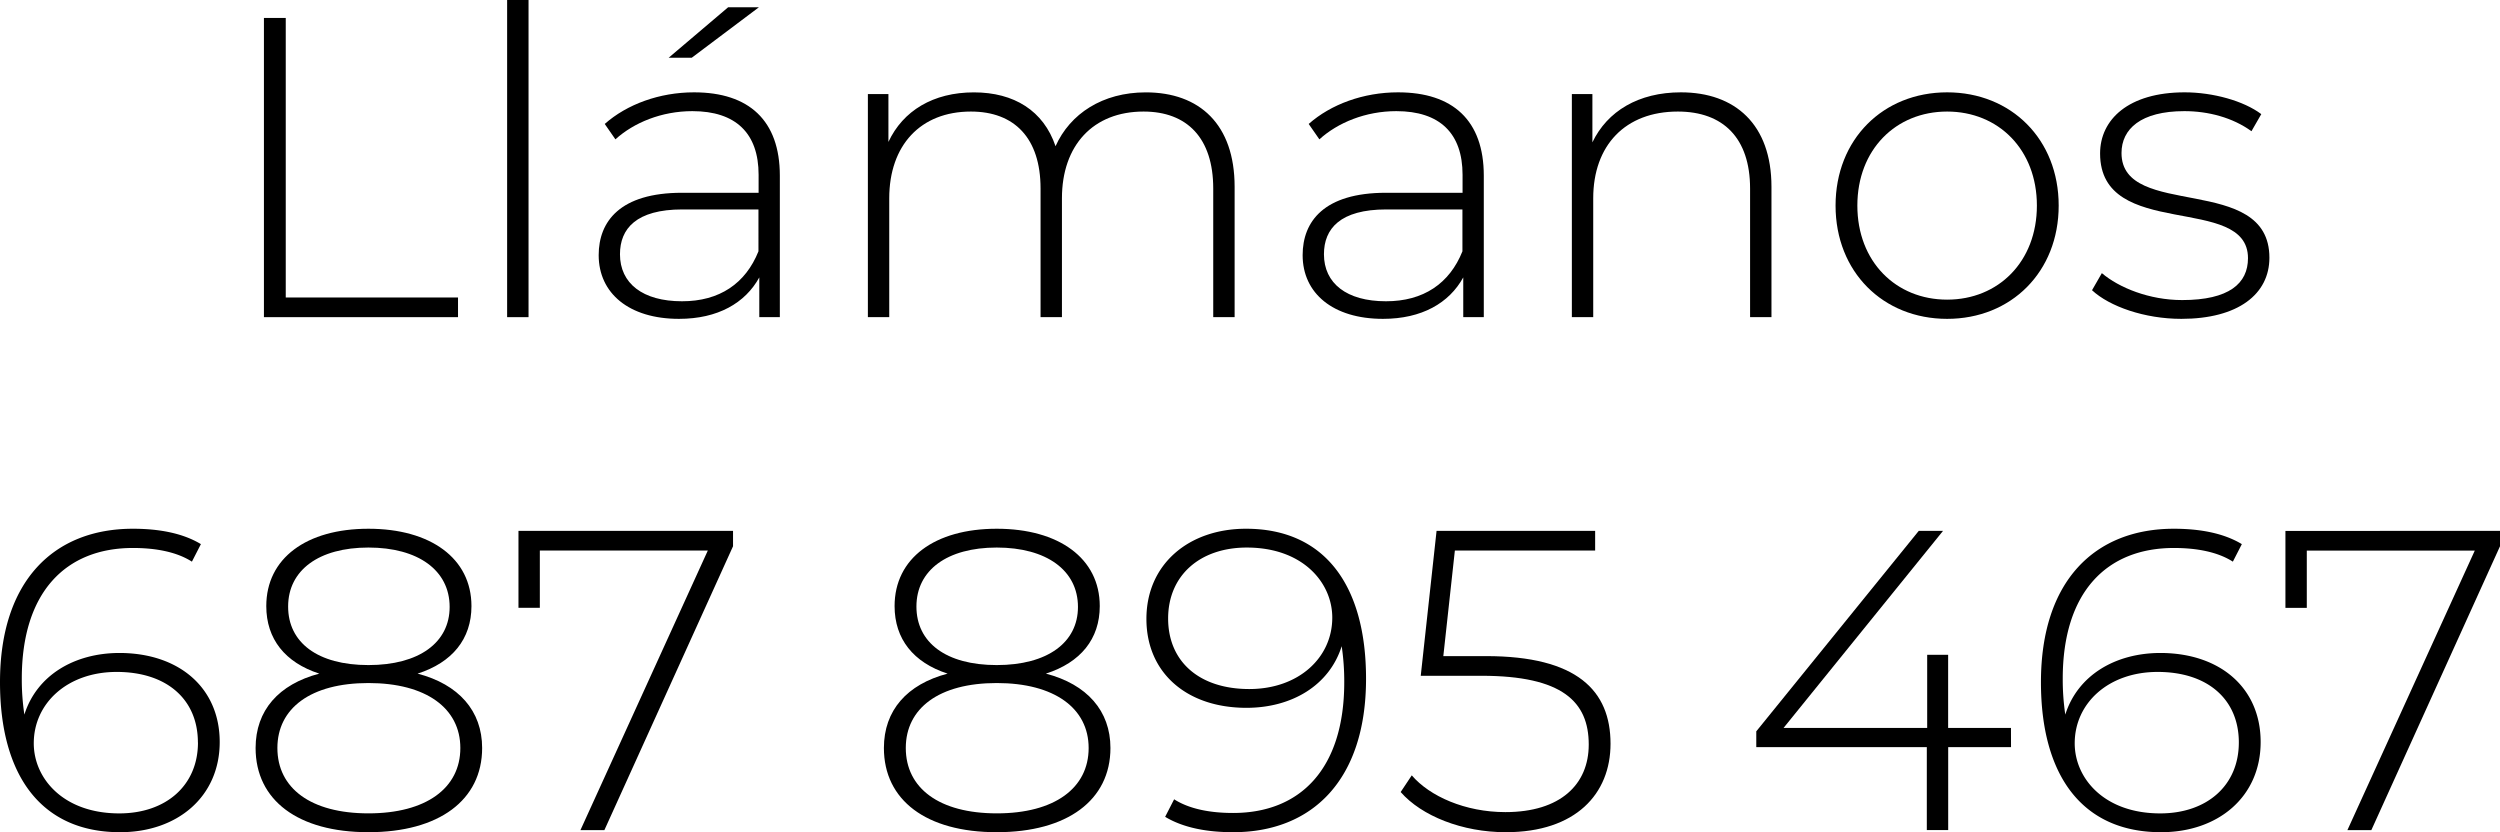 <svg xmlns="http://www.w3.org/2000/svg" viewBox="0 0 1338.61 445.6"><title>llamanosbarras 2</title><g id="Capa_2" data-name="Capa 2"><g id="Capa_1-2" data-name="Capa 1"><path d="M141.32,9.61H153V159.29h92.24v10.53H141.32Z"/><path d="M271.54,0H283V169.82H271.54Z"/><path d="M417.56,94.06v75.76h-11V148.54c-7.55,13.73-22.2,22.19-43,22.19-26.77,0-43-13.73-43-34.1,0-18.08,11.44-33.41,44.63-33.41h41V93.61c0-22.2-12.13-34.1-35.47-34.1-16.48,0-31.36,6.17-41.2,15.1l-5.72-8.24c11.9-10.53,29.3-16.93,47.83-16.93C401.08,49.44,417.56,64.54,417.56,94.06Zm-11.45,40.51V112.14H365.38c-24.72,0-33.42,10.3-33.42,24,0,15.56,12.13,25.17,33.19,25.17C385.29,161.35,399.25,151.74,406.11,134.57ZM370.41,30.9H358.05l31.81-27h16.48Z"/><path d="M661.07,100v69.81H649.62V100.93c0-27-14-41.2-37.3-41.2-27,0-43.71,18.09-43.71,46.46v63.63H557.16V100.93c0-27-14-41.2-37.3-41.2-27,0-43.72,18.09-43.72,46.46v63.63H464.7V50.35h11V76c7.78-16.7,24-26.54,45.77-26.54,21.51,0,37.3,9.84,43.71,28.83,7.78-17.39,25.18-28.83,48.29-28.83C642.3,49.44,661.07,66.6,661.07,100Z"/><path d="M794.49,94.06v75.76h-11V148.54c-7.55,13.73-22.2,22.19-43,22.19-26.78,0-43-13.73-43-34.1,0-18.08,11.45-33.41,44.63-33.41h41V93.61c0-22.2-12.13-34.1-35.47-34.1-16.48,0-31.36,6.17-41.2,15.1l-5.72-8.24c11.9-10.53,29.29-16.93,47.83-16.93C778,49.44,794.49,64.54,794.49,94.06Zm-11.44,40.51V112.14H742.31c-24.72,0-33.41,10.3-33.41,24,0,15.56,12.13,25.17,33.18,25.17C762.22,161.35,776.18,151.74,783.05,134.57Z"/><path d="M948.52,100v69.81H937.07V100.93c0-27-14.41-41.2-38.67-41.2-28.15,0-45.32,18.09-45.32,46.46v63.63H841.64V50.35h11V76.21c8-16.7,24.72-26.77,47.38-26.77C929.06,49.44,948.52,66.6,948.52,100Z"/><path d="M982.84,110.08c0-35.47,25.41-60.64,59.74-60.64s59.73,25.17,59.73,60.64-25.4,60.65-59.73,60.65S982.84,145.56,982.84,110.08Zm107.8,0c0-30-20.6-50.35-48.06-50.35s-48.07,20.37-48.07,50.35,20.6,50.36,48.07,50.36S1090.64,140.07,1090.64,110.08Z"/><path d="M1120.16,155.4l5.26-9.15c9.16,7.78,25.41,14.42,43,14.42,25.18,0,35.25-8.93,35.25-22.43,0-34.79-79.19-9.16-79.19-56.08,0-18.08,15.1-32.72,45.31-32.72,15.11,0,31.59,4.57,41,11.67l-5.26,9.15c-10.07-7.32-23.12-10.75-35.93-10.75-23.35,0-33.65,9.61-33.65,22.42,0,35.94,79.19,10.53,79.19,56.08,0,19.45-16.71,32.72-47.15,32.72C1148.31,170.73,1129.54,164.1,1120.16,155.4Z"/><path d="M117.64,397.31c0,29.3-22.66,48.29-53.33,48.29C22.2,445.6,0,415.39,0,365.27,0,311,28.84,283.11,71.18,283.11c13.73,0,26.55,2.28,36.39,8.24l-4.81,9.38c-8.24-5.27-19.45-7.32-31.58-7.32-35.93,0-59.51,23.57-59.51,70a126.93,126.93,0,0,0,1.38,19.22c6.63-21.05,26.77-33,51-33C96.12,349.71,117.64,368.47,117.64,397.31Zm-11.68.23c0-22.89-16.47-37.76-43.48-37.76-26.32,0-44.4,16.7-44.4,38.22,0,18.76,15.79,37.53,45.77,37.53C88.8,435.53,106,420.66,106,397.54Z"/><path d="M258.16,400.51c0,27.93-23.12,45.09-60.88,45.09s-60.42-17.16-60.42-45.09c0-20.14,12.36-34.1,34.1-39.82-18.31-5.95-28.38-18.54-28.38-36.16,0-25.63,21.51-41.42,54.7-41.42s55.16,15.79,55.16,41.42c0,17.62-10.3,30.21-28.84,36.16C245.57,366.41,258.16,380.6,258.16,400.51Zm-11.67,0c0-21.28-18.31-34.78-49.21-34.78s-48.75,13.5-48.75,34.78c0,21.52,17.85,35,48.75,35S246.49,422,246.49,400.51Zm-49.21-44.4c27.23,0,43.48-12.13,43.48-31.12,0-19.68-16.93-31.81-43.48-31.81s-43,12.13-43,31.58C154.25,344,170,356.11,197.28,356.11Z"/><path d="M392.5,284.25v8.24l-68.89,152H310.79L379,294.78H289.05v30.67H277.61v-41.2Z"/><path d="M594.58,400.51c0,27.93-23.11,45.09-60.88,45.09s-60.42-17.16-60.42-45.09c0-20.14,12.36-34.1,34.1-39.82C489.07,354.74,479,342.15,479,324.53c0-25.63,21.52-41.42,54.7-41.42s55.16,15.79,55.16,41.42c0,17.62-10.3,30.21-28.84,36.16C582,366.41,594.58,380.6,594.58,400.51Zm-11.67,0c0-21.28-18.31-34.78-49.21-34.78S485,379.23,485,400.51c0,21.52,17.86,35,48.75,35S582.91,422,582.91,400.51Zm-49.21-44.4c27.24,0,43.49-12.13,43.49-31.12,0-19.68-16.94-31.81-43.49-31.81s-43,12.13-43,31.58C490.68,344,506.47,356.11,533.7,356.11Z"/><path d="M731.44,363.44c0,54.24-28.84,82.16-71.18,82.16-13.73,0-26.55-2.29-36.39-8.24l4.81-9.38c8.24,5.26,19.45,7.32,31.58,7.32,35.93,0,59.51-23.57,59.51-70A128.18,128.18,0,0,0,718.4,346c-6.64,21.06-26.78,33-51,33-32,0-53.56-18.77-53.56-47.6,0-29.3,22.66-48.29,53.33-48.29C709.24,283.11,731.44,313.32,731.44,363.44Zm-18.08-32.73c0-18.77-15.79-37.53-45.77-37.53-25,0-42.12,14.87-42.12,38,0,22.88,16.48,37.76,43.49,37.76C695.28,368.93,713.36,352.22,713.36,330.71Z"/><path d="M862.35,398.23c0,26.77-18.54,47.37-56.07,47.37-23.35,0-45.09-8.7-56.3-21.51l5.94-8.93c9.62,11.22,28.61,19.68,50.13,19.68,29.52,0,44.63-14.87,44.63-36.16,0-22.88-14-36.84-57.45-36.84h-32.5l8.47-77.59h84.91v10.53H779l-6.18,56.53h22.89C844.5,351.31,862.35,369.85,862.35,398.23Z"/><path d="M1076.79,400.06h-33.64v44.4H1031.7v-44.4H940.39v-8.47l87-107.34h13L955,389.76h76.9V350.62h11.22v39.14h33.64Z"/><path d="M1210.45,397.31c0,29.3-22.66,48.29-53.33,48.29-42.11,0-64.31-30.21-64.31-80.33,0-54.24,28.84-82.16,71.18-82.16,13.73,0,26.54,2.28,36.39,8.24l-4.81,9.38c-8.24-5.27-19.45-7.32-31.58-7.32-35.94,0-59.51,23.57-59.51,70a128.06,128.06,0,0,0,1.37,19.22c6.64-21.05,26.78-33,51-33C1188.93,349.71,1210.45,368.47,1210.45,397.31Zm-11.68.23c0-22.89-16.47-37.76-43.48-37.76-26.32,0-44.4,16.7-44.4,38.22,0,18.76,15.79,37.53,45.77,37.53C1181.61,435.53,1198.77,420.66,1198.77,397.54Z"/><path d="M1338.61,284.25v8.24l-68.89,152H1256.9l68.21-149.68h-89.95v30.67h-11.44v-41.2Z"/></g></g></svg>